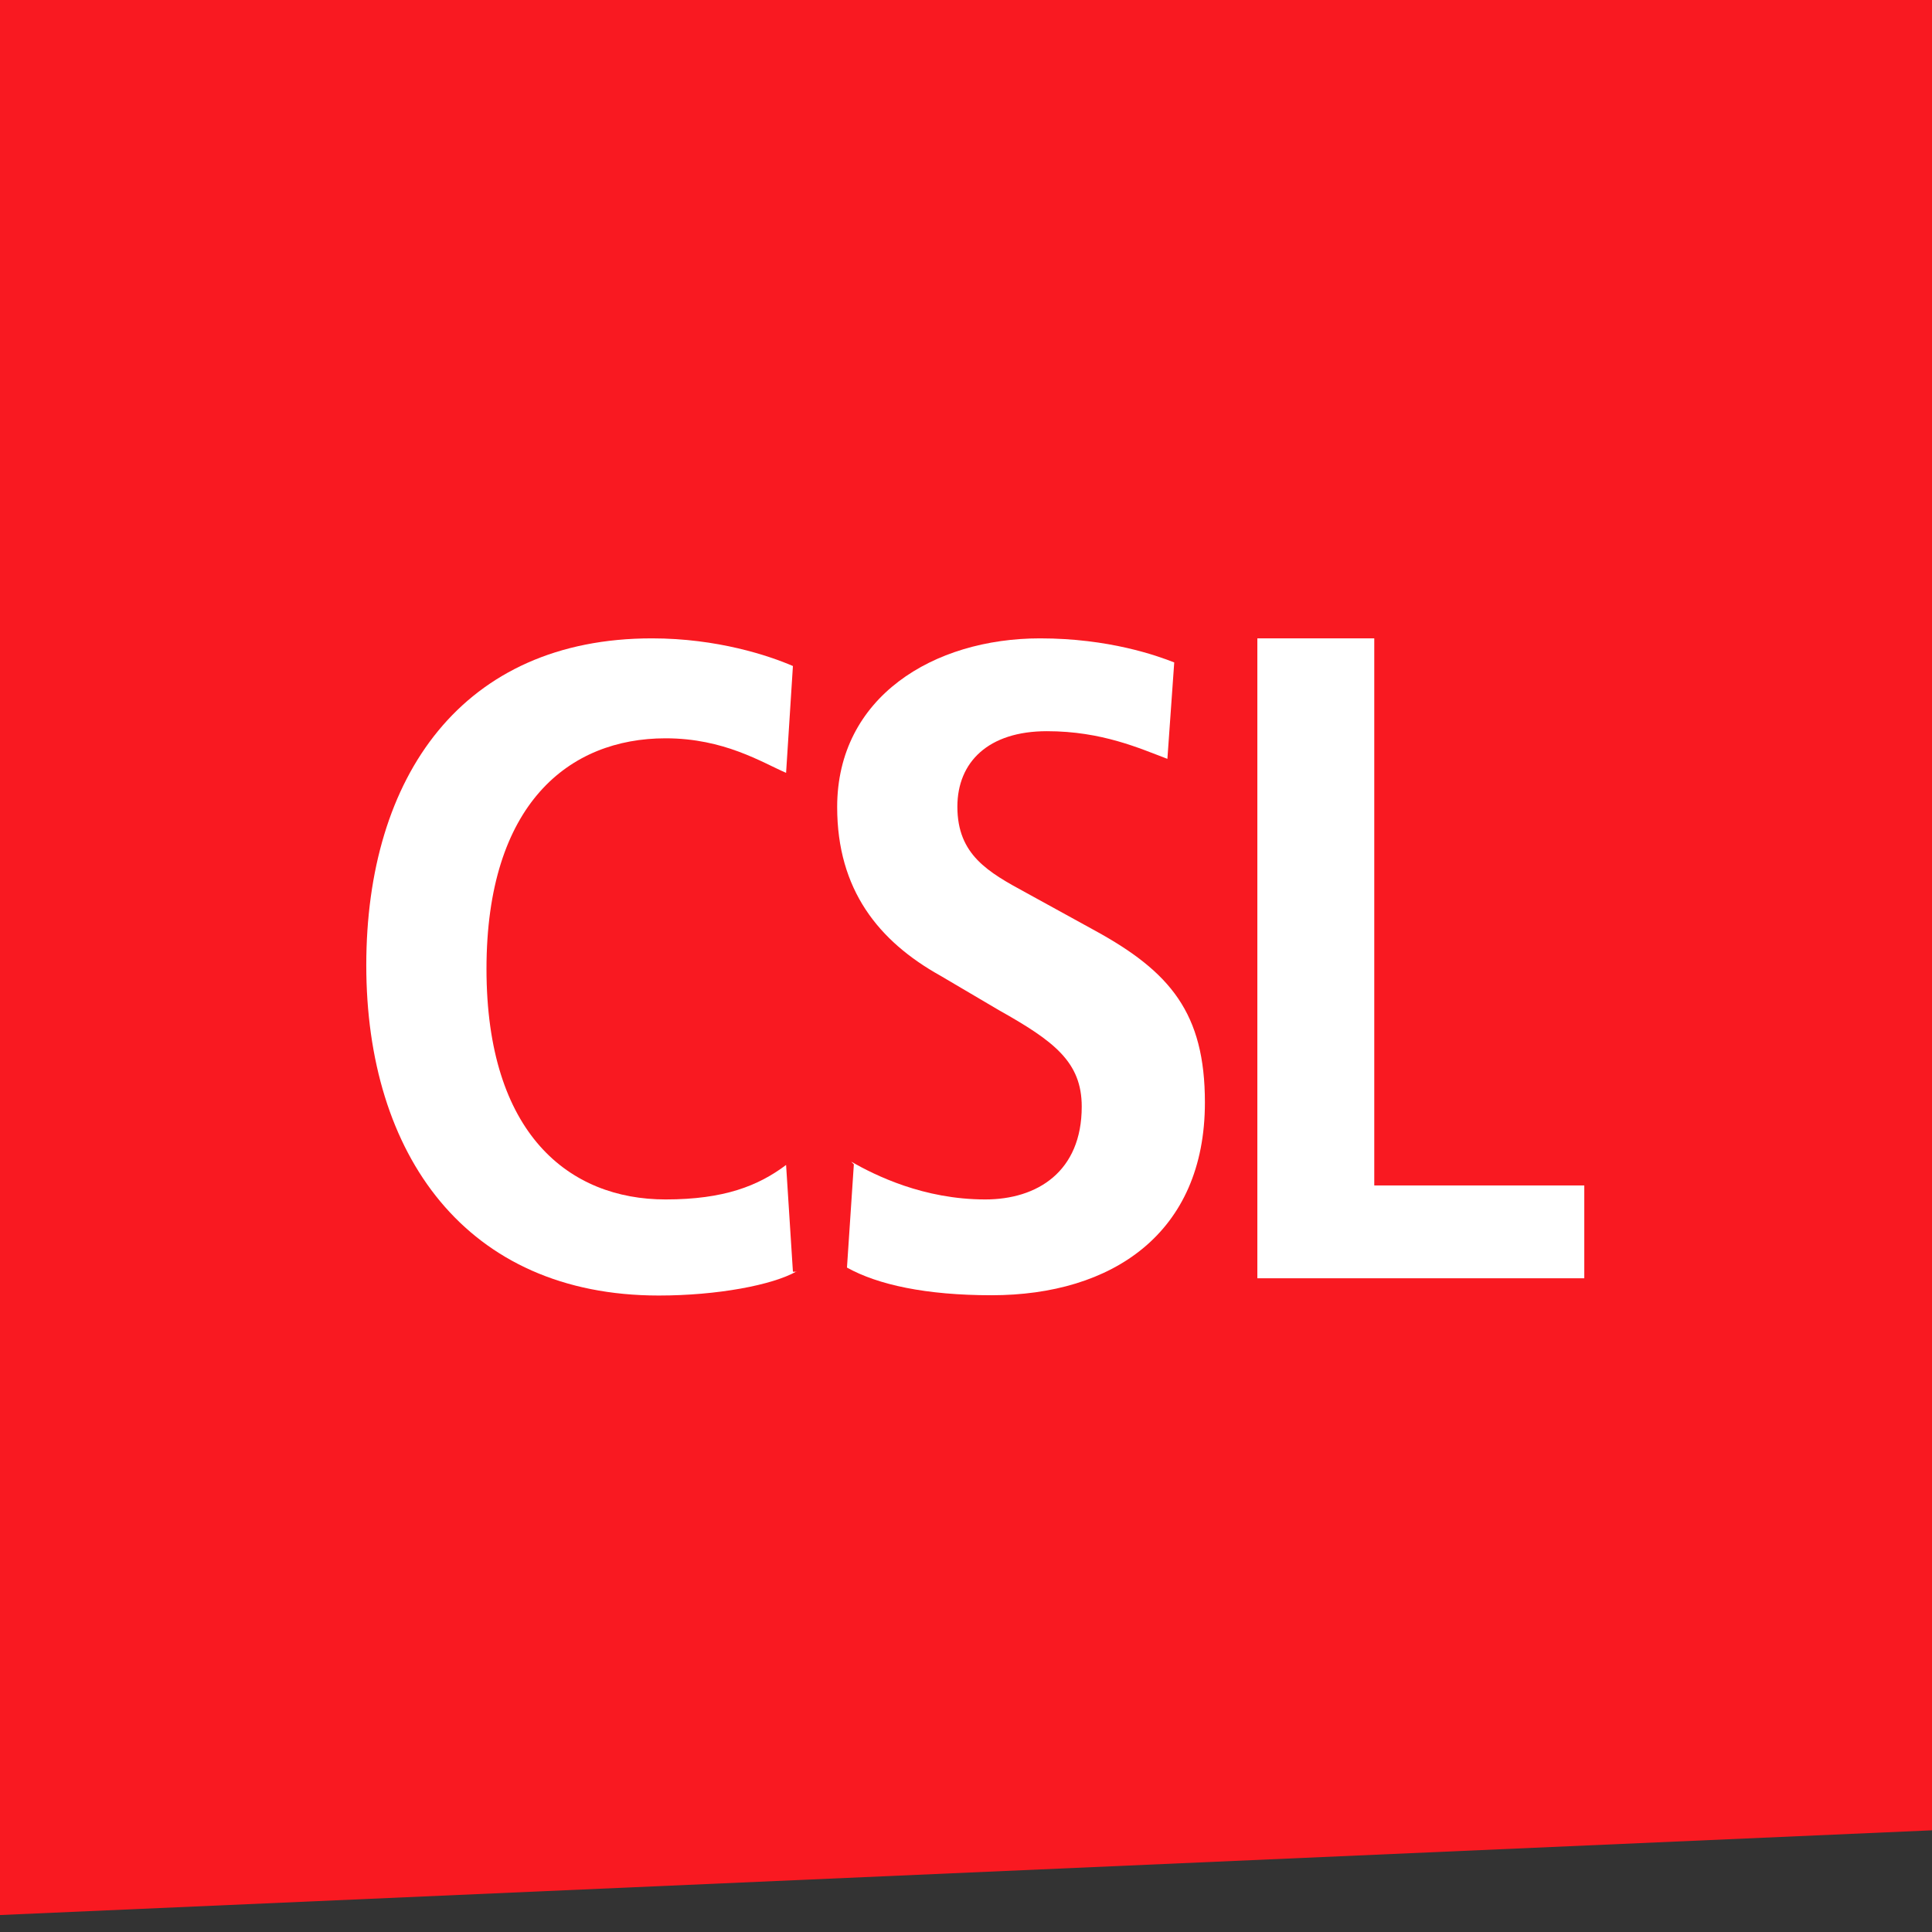 <svg width="41" height="41" viewBox="0 0 41 41" fill="none" xmlns="http://www.w3.org/2000/svg">
<rect x="0" y="0" width="41" height="41" fill="#333333" stroke="none"/>
<path d="M0 40.64V0H41V38.842L0 40.64Z" fill="#F91921"/>
<path d="M16.903 26.982C16.391 27.272 15.223 27.493 13.98 27.493C9.888 27.493 7.773 24.501 7.773 20.485C7.773 16.47 9.819 13.547 13.834 13.547C15.223 13.547 16.316 13.913 16.827 14.134L16.682 16.401C16.17 16.18 15.368 15.668 14.125 15.668C12.079 15.668 10.324 17.057 10.324 20.561C10.324 24.065 12.079 25.454 14.125 25.454C15.368 25.454 16.095 25.164 16.682 24.722L16.827 26.988H16.903V26.982Z" fill="white"/>
<path d="M18.063 24.652C18.574 24.943 19.597 25.454 20.91 25.454C22.009 25.454 22.956 24.867 22.956 23.484C22.956 22.537 22.369 22.095 21.201 21.439L19.957 20.706C18.644 19.974 17.766 18.882 17.766 17.127C17.766 14.791 19.812 13.547 22.072 13.547C23.53 13.547 24.553 13.913 24.919 14.058L24.774 16.104C24.187 15.883 23.385 15.517 22.217 15.517C20.973 15.517 20.317 16.173 20.317 17.12C20.317 18.143 20.973 18.509 21.775 18.945L23.234 19.747C24.837 20.624 25.57 21.502 25.57 23.396C25.57 26.174 23.6 27.487 21.043 27.487C19.654 27.487 18.631 27.266 17.974 26.9L18.12 24.709L18.044 24.633L18.063 24.652Z" fill="white"/>
<path d="M26.683 13.547H29.164V25.157H33.621V27.127H26.683V13.547Z" fill="white"/>
</svg>
